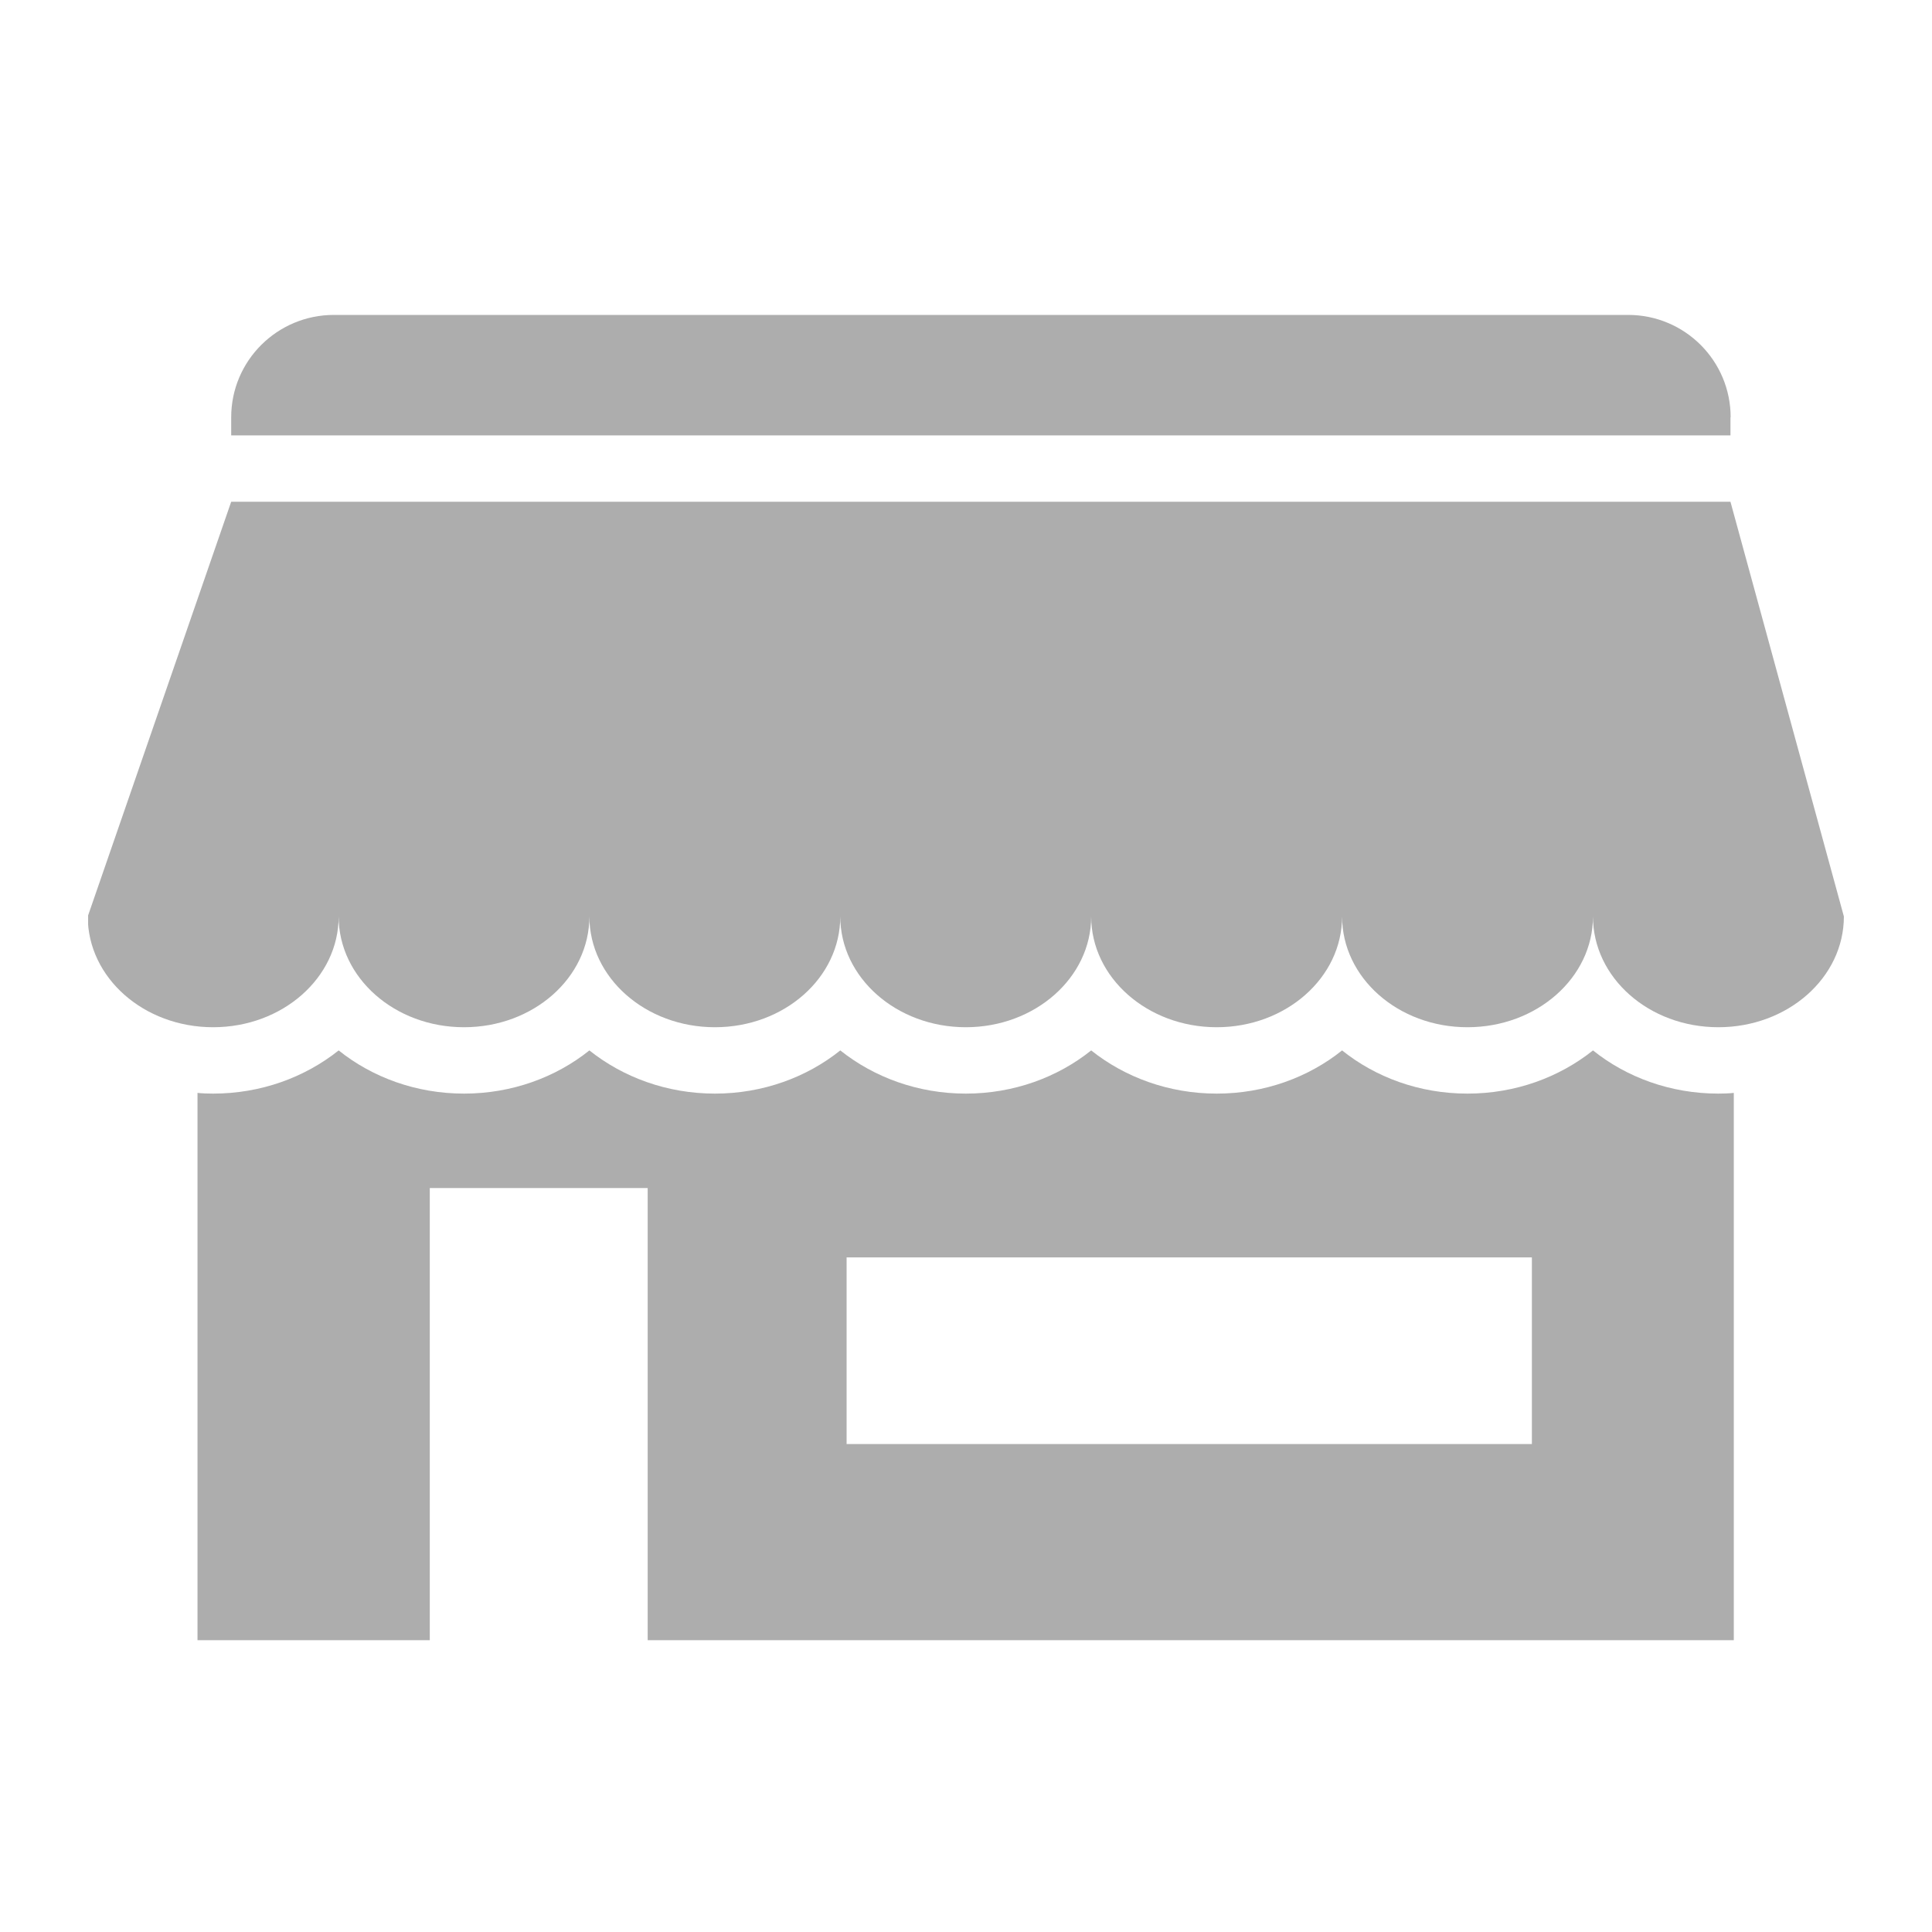 <svg width="121" height="121" viewBox="0 0 121 121" fill="none" xmlns="http://www.w3.org/2000/svg">
<g clip-path="url(#clip0_1541_5147)">
<path d="M108.378 26.134V27.267H14.48V26.134C14.48 22.593 17.361 19.723 20.913 19.723H101.967C105.519 19.723 108.389 22.593 108.389 26.134H108.378Z" fill="#ADADAD"/>
<path d="M115.481 57.397C115.481 61.234 111.962 64.335 107.619 64.335C103.275 64.335 99.767 61.234 99.767 57.397C99.767 61.234 96.249 64.335 91.905 64.335C87.561 64.335 84.054 61.234 84.054 57.397C84.054 61.234 80.535 64.335 76.202 64.335C71.87 64.335 68.34 61.234 68.34 57.397C68.34 61.234 64.821 64.335 60.489 64.335C56.156 64.335 52.626 61.234 52.626 57.397C52.626 61.234 49.118 64.335 44.775 64.335C40.431 64.335 36.913 61.234 36.913 57.397C36.913 61.234 33.405 64.335 29.061 64.335C24.718 64.335 21.21 61.234 21.21 57.397C21.21 61.234 17.691 64.335 13.347 64.335C9.004 64.335 5.496 61.234 5.496 57.397L14.48 31.423H108.377L115.481 57.397Z" fill="#ADADAD"/>
<path d="M107.619 68.492C104.617 68.492 101.868 67.469 99.768 65.787C97.656 67.469 94.918 68.492 91.905 68.492C88.892 68.492 86.154 67.469 84.054 65.787C81.954 67.469 79.205 68.492 76.203 68.492C73.201 68.492 70.451 67.469 68.34 65.787C66.24 67.469 63.491 68.492 60.489 68.492C57.487 68.492 54.738 67.469 52.627 65.787C50.526 67.469 47.777 68.492 44.775 68.492C41.773 68.492 39.024 67.469 36.913 65.787C34.813 67.469 32.063 68.492 29.061 68.492C26.059 68.492 23.311 67.469 21.21 65.787C19.099 67.469 16.35 68.492 13.348 68.492C13.018 68.492 12.688 68.481 12.369 68.448V102.723H26.917V74.408H40.564V102.723H108.587V68.448C108.268 68.481 107.938 68.492 107.608 68.492H107.619ZM95.941 90.44H53.022V78.751H95.941V90.44Z" fill="#ADADAD"/>
</g>
<defs>
<clipPath id="clip0_1541_5147">
<rect width="109.963" height="83" fill="white" transform="translate(5.519 19.723)"/>
</clipPath>
</defs>
</svg>
